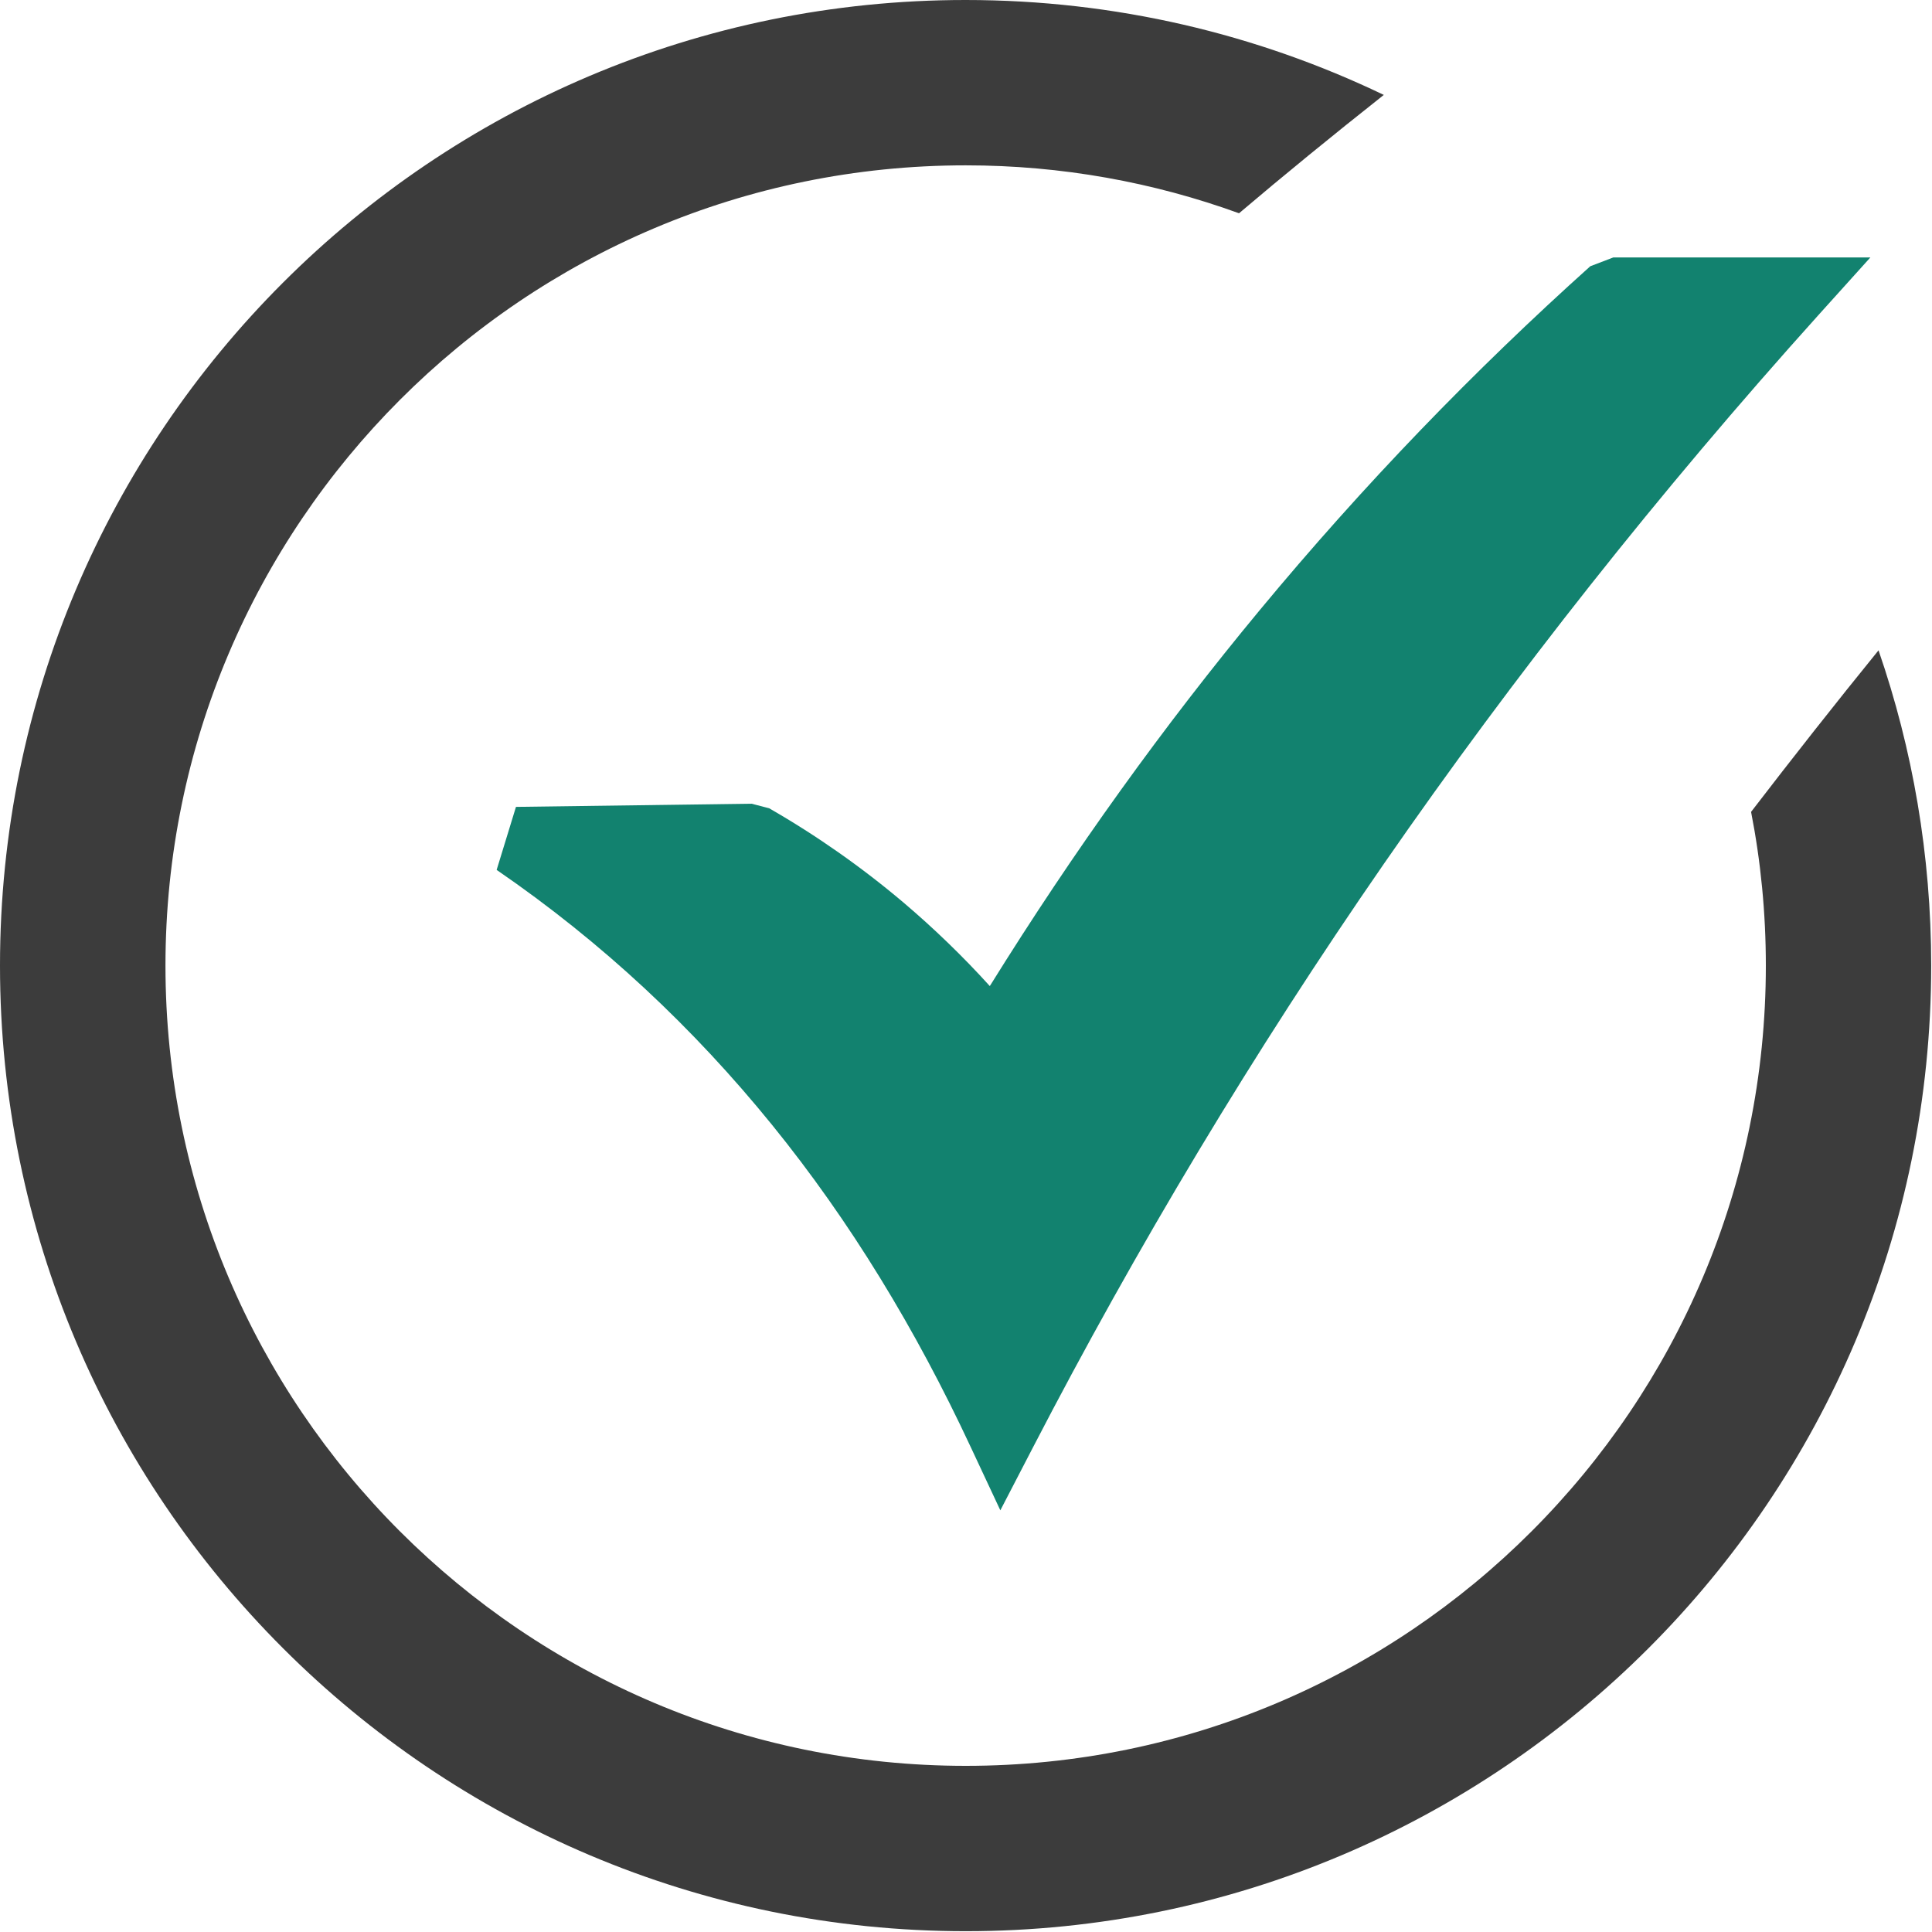 <svg width="31" height="31" viewBox="0 0 31 31" fill="none" xmlns="http://www.w3.org/2000/svg">
<path d="M8.279 12.947L12.059 12.896L12.341 12.969C13.105 13.408 13.824 13.913 14.495 14.48C14.979 14.891 15.443 15.337 15.882 15.822C17.238 13.64 18.683 11.636 20.209 9.795C21.881 7.777 23.654 5.944 25.517 4.272L25.886 4.131H30.011L29.179 5.054C26.624 7.893 24.304 10.829 22.209 13.855C20.111 16.888 18.237 20.015 16.57 23.233L16.051 24.234L15.574 23.215C14.694 21.329 13.643 19.596 12.387 18.048C11.131 16.5 9.671 15.126 7.969 13.958L8.279 12.947Z" fill="#12826F"/>
<path d="M15.493 0C17.896 0 20.171 0.547 22.204 1.523C21.372 2.181 20.6 2.812 19.881 3.422C18.512 2.925 17.037 2.653 15.496 2.653C11.95 2.653 8.74 4.09 6.418 6.415C4.095 8.74 2.655 11.948 2.655 15.493C2.655 19.039 4.093 22.247 6.418 24.572C8.743 26.896 11.95 28.334 15.496 28.334C19.041 28.334 22.252 26.896 24.574 24.572C26.899 22.247 28.334 19.039 28.334 15.493C28.334 14.651 28.253 13.824 28.097 13.027C28.763 12.16 29.446 11.292 30.142 10.435C30.689 12.018 30.987 13.723 30.987 15.493C30.987 19.77 29.252 23.646 26.45 26.448C23.646 29.252 19.773 30.987 15.496 30.987C11.219 30.987 7.346 29.252 4.542 26.448C1.735 23.643 0 19.77 0 15.493C0 11.214 1.735 7.341 4.537 4.539C7.341 1.735 11.214 0 15.493 0Z" fill="#3C3C3C"/>
</svg>
